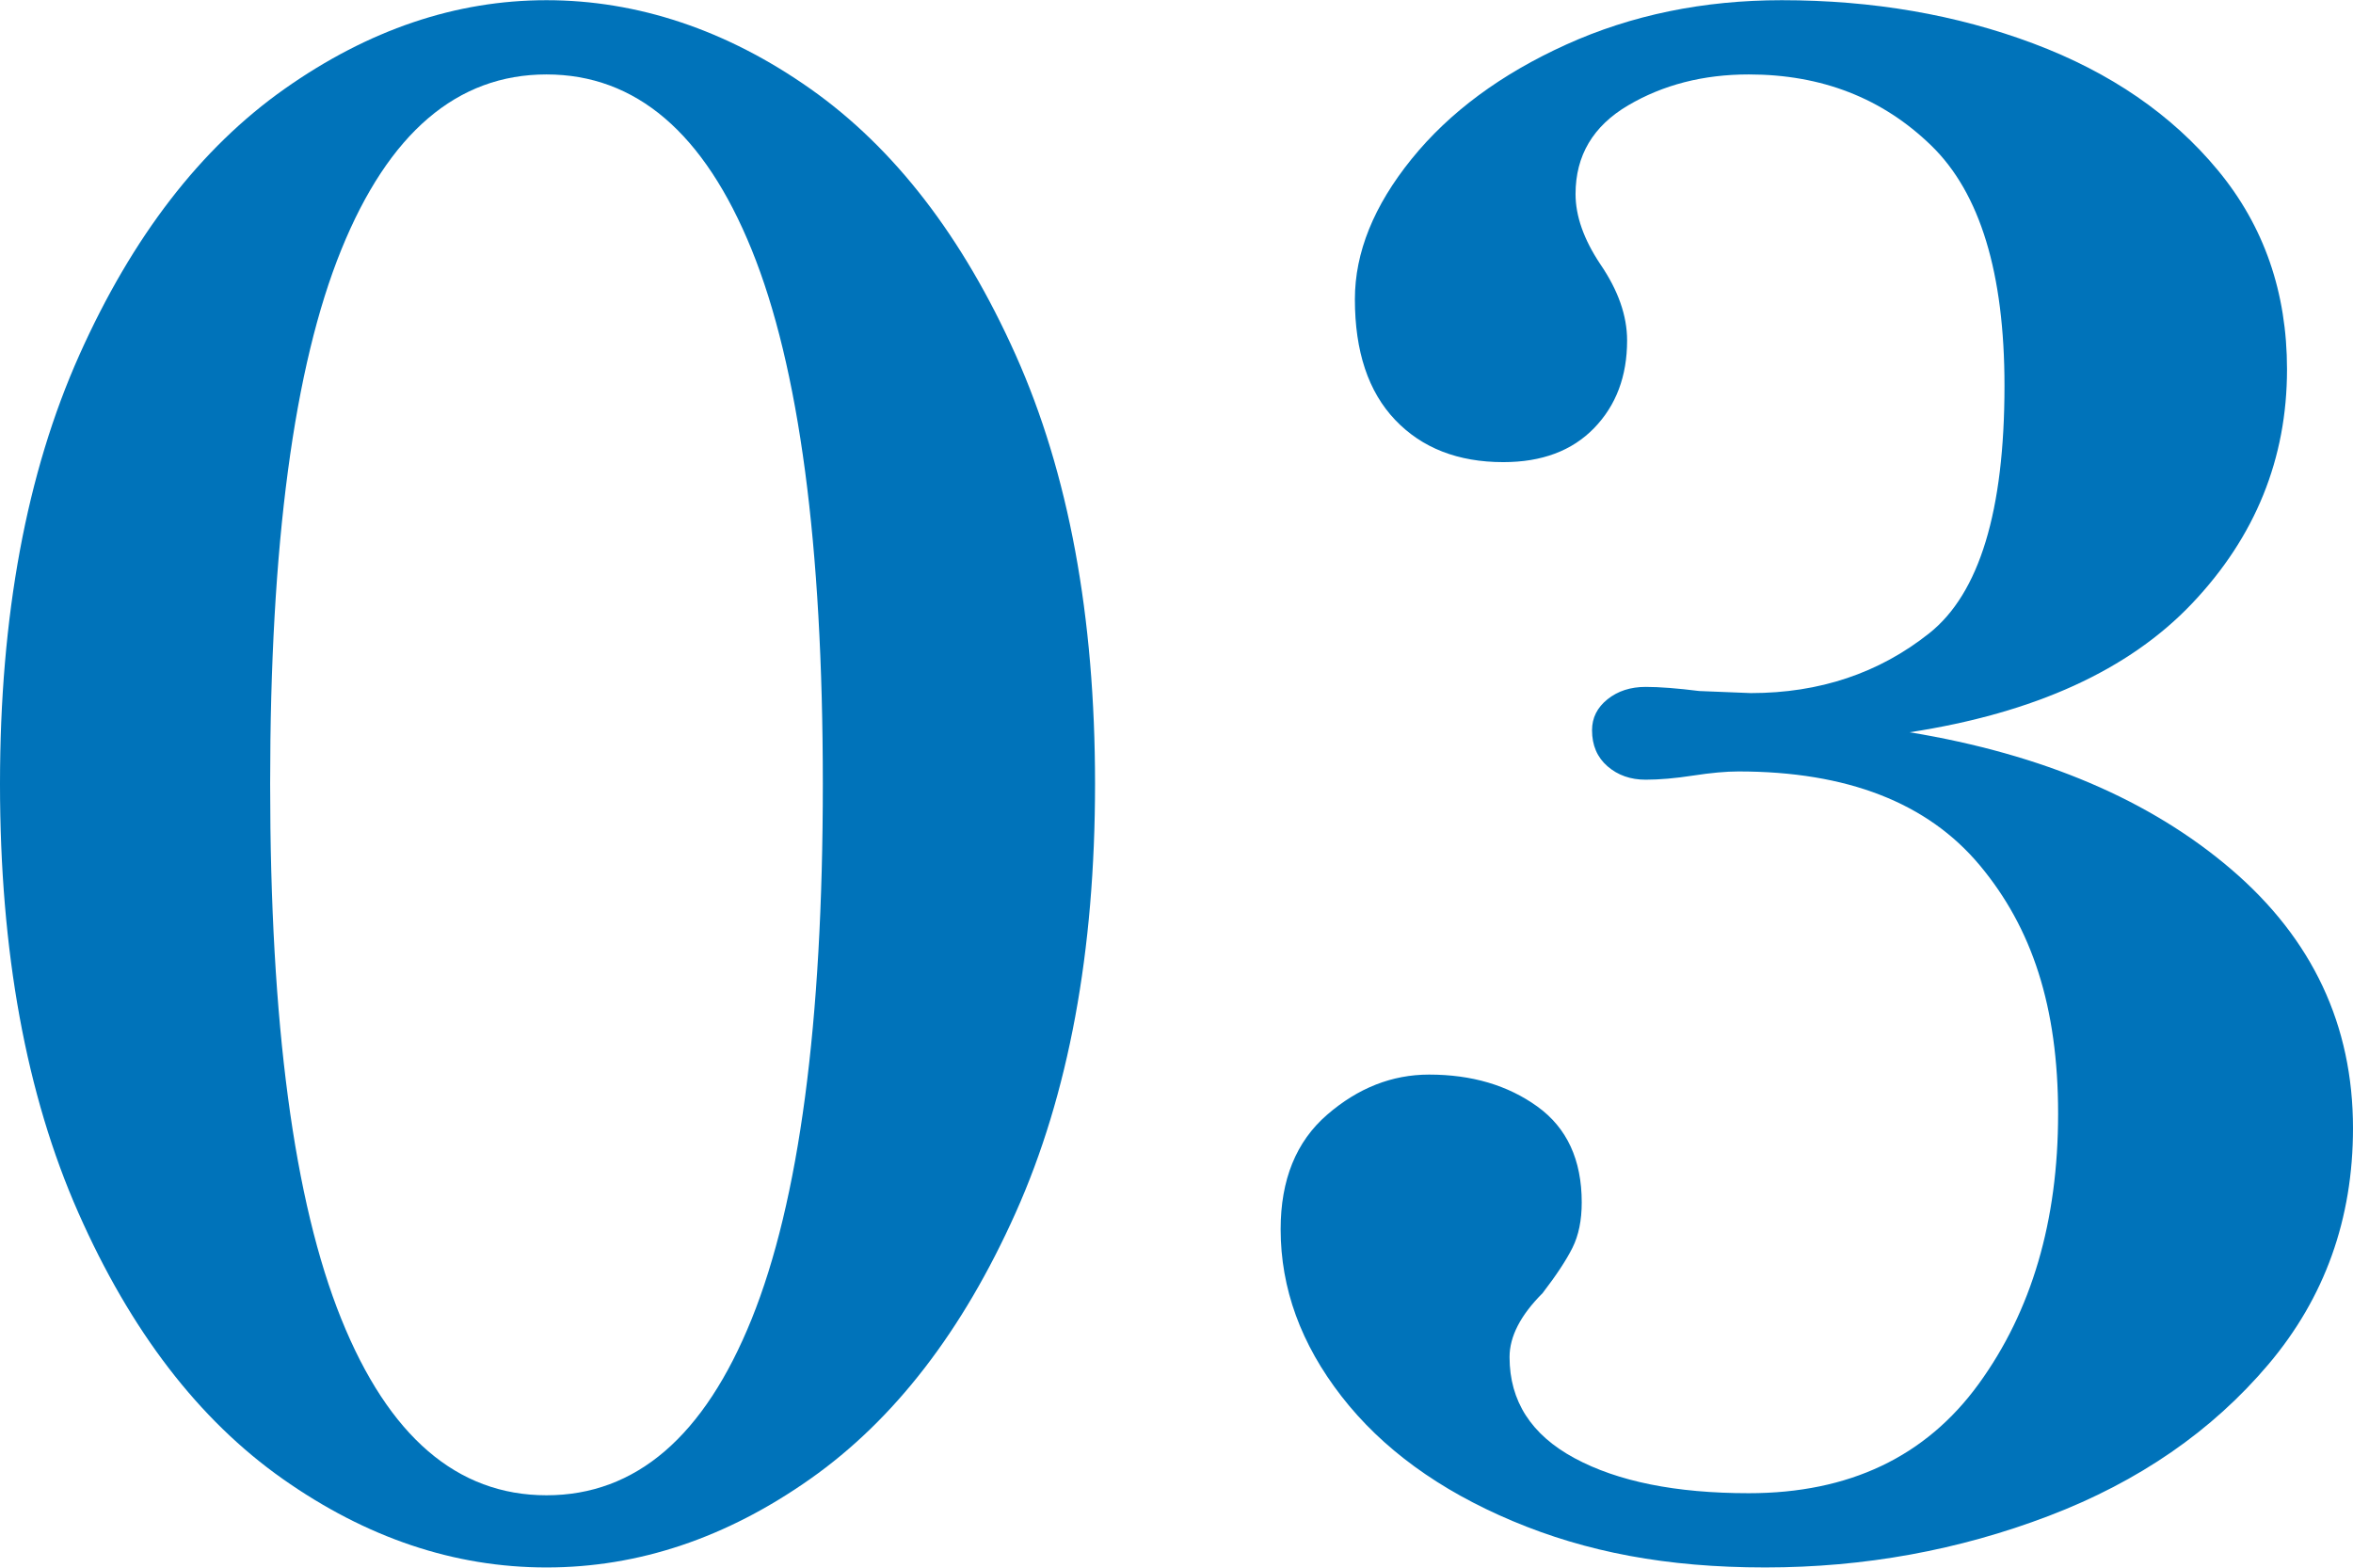 <?xml version="1.0" encoding="UTF-8"?><svg id="_レイヤー_2" xmlns="http://www.w3.org/2000/svg" width="24.15mm" height="16.09mm" viewBox="0 0 68.46 45.6"><g id="_レイヤー_1-2"><g><path d="m8.22,43.02c-2.44-1.72-4.42-4.3-5.94-7.74-1.52-3.44-2.28-7.6-2.28-12.48s.77-9.04,2.31-12.48c1.54-3.44,3.53-6.02,5.97-7.74C10.72.86,13.26,0,15.9,0s5.24.86,7.68,2.58c2.44,1.72,4.43,4.3,5.97,7.74,1.54,3.44,2.31,7.6,2.31,12.48s-.77,9.04-2.31,12.48c-1.54,3.44-3.53,6.02-5.97,7.74-2.44,1.72-5,2.58-7.68,2.58s-5.24-.86-7.68-2.58Zm13.65-4.65c1.38-3.42,2.07-8.61,2.07-15.57s-.69-12.14-2.07-15.54c-1.38-3.4-3.37-5.1-5.97-5.1s-4.59,1.7-5.97,5.1c-1.38,3.4-2.07,8.58-2.07,15.54s.69,12.15,2.07,15.57c1.38,3.42,3.37,5.13,5.97,5.13s4.59-1.71,5.97-5.13Z" fill="#0073ba"/><path d="m64.92,25.29c2.36,2.02,3.54,4.53,3.54,7.53,0,2.64-.82,4.93-2.46,6.87-1.64,1.94-3.77,3.41-6.39,4.41-2.62,1-5.37,1.5-8.25,1.5s-5.21-.45-7.35-1.35c-2.14-.9-3.8-2.11-4.98-3.63-1.18-1.52-1.77-3.14-1.77-4.86,0-1.44.45-2.55,1.35-3.33.9-.78,1.89-1.17,2.97-1.17,1.24,0,2.29.31,3.15.93.86.62,1.29,1.55,1.29,2.79,0,.52-.09.96-.27,1.32-.18.36-.47.8-.87,1.32-.64.64-.96,1.26-.96,1.86,0,1.28.63,2.26,1.89,2.94,1.26.68,2.95,1.02,5.07,1.02,2.92,0,5.15-1.06,6.69-3.18,1.54-2.12,2.31-4.74,2.31-7.86s-.76-5.41-2.28-7.23c-1.52-1.82-3.86-2.73-7.02-2.73-.36,0-.8.04-1.32.12-.52.08-.98.12-1.38.12-.44,0-.81-.13-1.11-.39-.3-.26-.45-.61-.45-1.05,0-.36.15-.66.45-.9s.67-.36,1.11-.36c.4,0,.92.04,1.56.12l1.5.06c2,0,3.73-.58,5.19-1.74,1.46-1.16,2.19-3.56,2.19-7.2,0-3.28-.71-5.61-2.13-6.99-1.42-1.38-3.19-2.07-5.31-2.07-1.32,0-2.49.3-3.51.9s-1.53,1.46-1.53,2.58c0,.64.24,1.32.72,2.04.52.76.78,1.5.78,2.22,0,1.04-.32,1.89-.96,2.55-.64.66-1.52.99-2.64.99-1.32,0-2.37-.41-3.15-1.23-.78-.82-1.17-1.99-1.17-3.51,0-1.36.55-2.72,1.65-4.08,1.1-1.36,2.6-2.47,4.5-3.33,1.9-.86,3.99-1.29,6.27-1.29,2.64,0,5.08.42,7.32,1.26,2.24.84,4.03,2.07,5.37,3.69,1.34,1.62,2.01,3.55,2.01,5.79,0,2.6-.92,4.87-2.76,6.81-1.84,1.94-4.58,3.19-8.22,3.75,3.88.64,7,1.97,9.36,3.99Z" fill="#0073ba"/></g></g></svg>